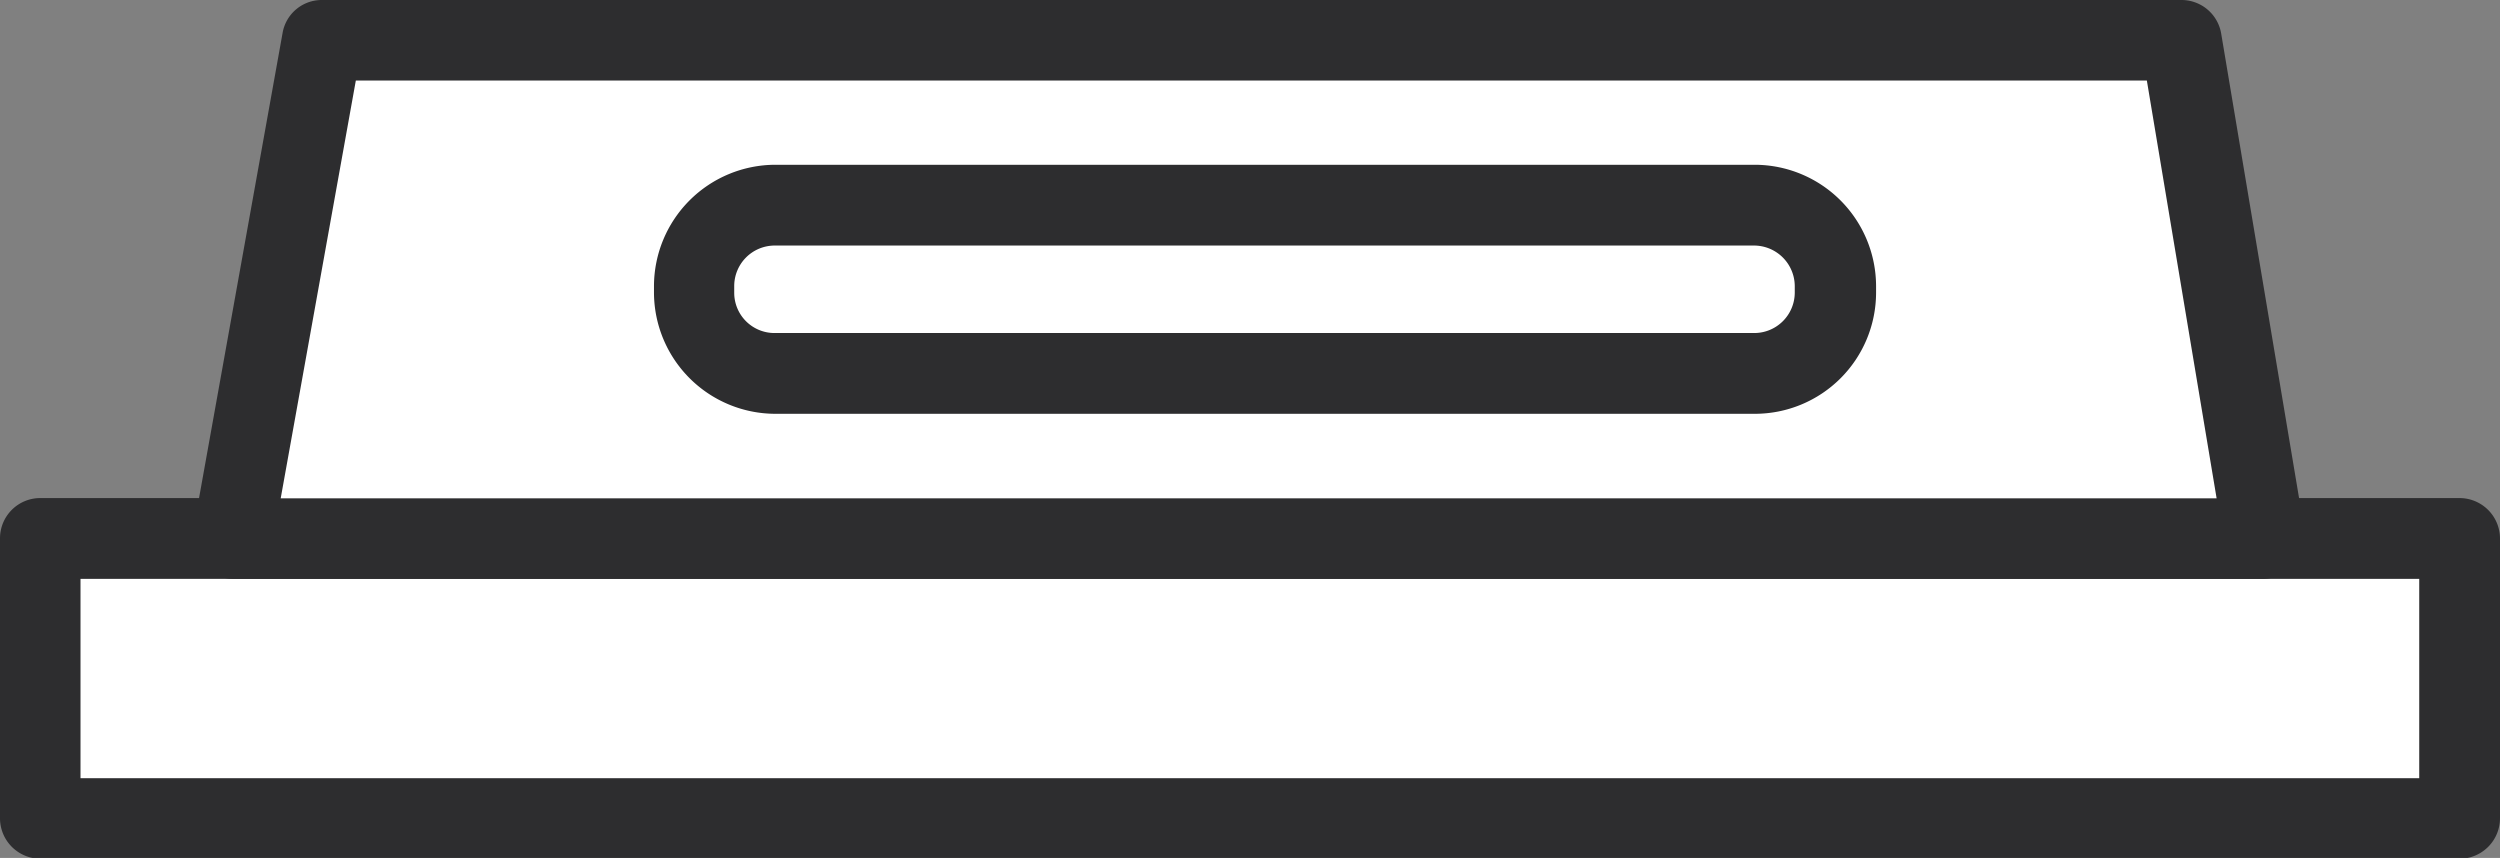 <svg xmlns="http://www.w3.org/2000/svg" viewBox="0 0 93.16 31.97"><rect x="0" y="0" width="93.16" height="31.97" fill="#808080" stroke="none"/><defs><style>.cls-1,.cls-3{fill:#fff;}.cls-2{fill:#2d2d2f;}.cls-3{opacity:0.81;}</style></defs><title>trashTop</title><g id="Layer_2" data-name="Layer 2"><g id="food_loss_process" data-name="food loss process"><rect class="cls-1" x="1.5" y="20.06" width="90.15" height="10.41"/><path class="cls-2" d="M91.65,32H1.5A1.51,1.51,0,0,1,0,30.47V20.06a1.5,1.5,0,0,1,1.5-1.5H91.65a1.51,1.51,0,0,1,1.51,1.5V30.47A1.51,1.51,0,0,1,91.65,32ZM3,29H90.15V21.57H3Z"/><polygon class="cls-1" points="84.38 20.06 8.68 20.06 11.99 1.5 81.27 1.5 84.38 20.06"/><path class="cls-2" d="M84.38,21.57H8.68A1.48,1.48,0,0,1,7.52,21a1.57,1.57,0,0,1-.32-1.23L10.53,1.23A1.48,1.48,0,0,1,12,0H81.3a1.5,1.5,0,0,1,1.47,1.25l3.09,18.43a2.65,2.65,0,0,1,0,.38A1.55,1.55,0,0,1,84.38,21.57Zm-73.92-3H82.6L80,3H13.26Z"/><path class="cls-3" d="M68.41,10.91a3,3,0,0,1-3,3H28.89a3,3,0,0,1-3-3v-.25a3,3,0,0,1,3-3H65.4a3,3,0,0,1,3,3Z"/><path class="cls-2" d="M65.4,15.42H28.89a4.53,4.53,0,0,1-4.52-4.51v-.25a4.53,4.53,0,0,1,4.52-4.52H65.4a4.53,4.53,0,0,1,4.51,4.52v.25A4.52,4.52,0,0,1,65.4,15.42ZM28.86,9.15a1.51,1.51,0,0,0-1.5,1.51v.25a1.5,1.5,0,0,0,1.5,1.5H65.37a1.51,1.51,0,0,0,1.51-1.5v-.25a1.52,1.52,0,0,0-1.51-1.51Z"/></g></g></svg>